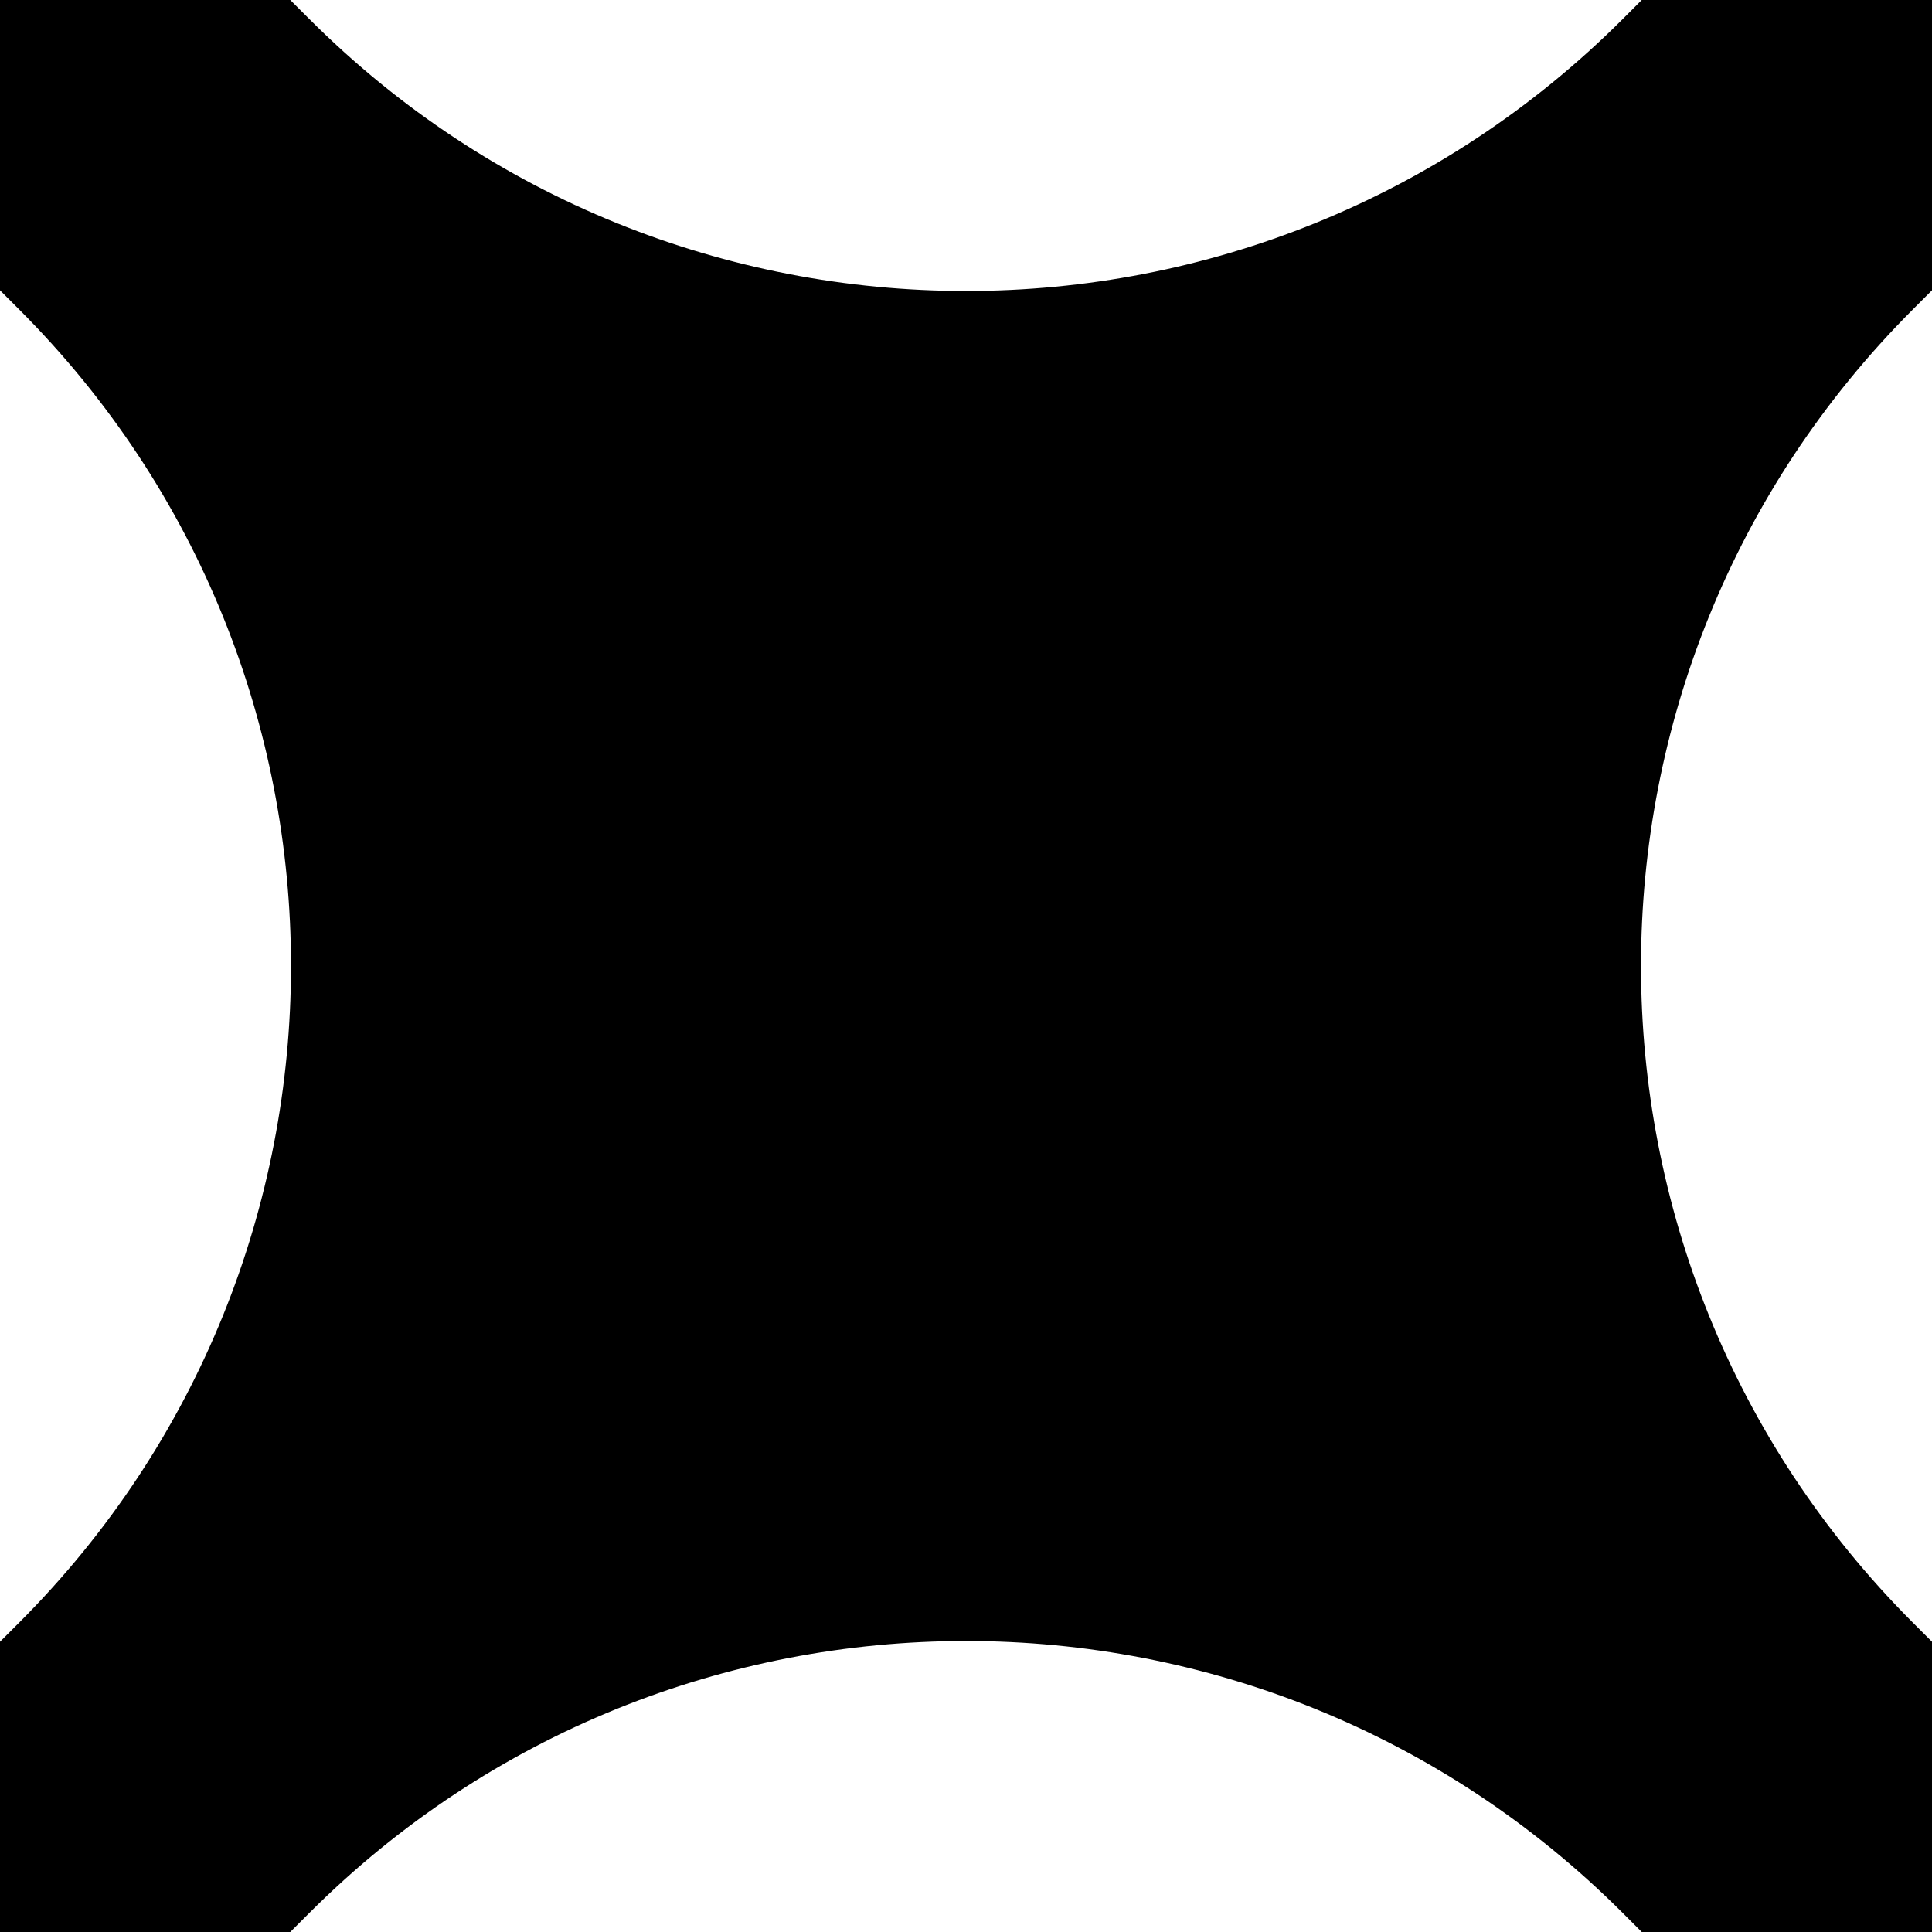 <svg width="32" height="32" viewBox="0 0 32 32" fill="none" xmlns="http://www.w3.org/2000/svg">
<g clip-path="url(#clip0_3468_288)">
<path d="M29.61 0.41L28.293 1.728C21.503 8.517 10.497 8.517 3.708 1.728L2.39 0.41C1.843 -0.137 0.957 -0.137 0.41 0.41C-0.137 0.957 -0.137 1.843 0.41 2.39L1.728 3.708C8.517 10.497 8.517 21.503 1.728 28.293L0.41 29.61C-0.137 30.157 -0.137 31.044 0.41 31.59C0.957 32.137 1.843 32.137 2.39 31.59L3.708 30.272C10.497 23.483 21.503 23.483 28.293 30.272L29.61 31.59C30.157 32.137 31.043 32.137 31.59 31.59C32.137 31.044 32.137 30.157 31.59 29.61L30.272 28.293C23.483 21.503 23.483 10.497 30.272 3.708L31.59 2.39C32.137 1.843 32.137 0.957 31.59 0.41C31.043 -0.137 30.157 -0.137 29.61 0.41Z" fill="black" stroke="black" stroke-width="4"/>
</g>
<defs>
<clipPath id="clip0_3468_288">
<rect width="32" height="32" fill="white"/>
</clipPath>
</defs>
</svg>
